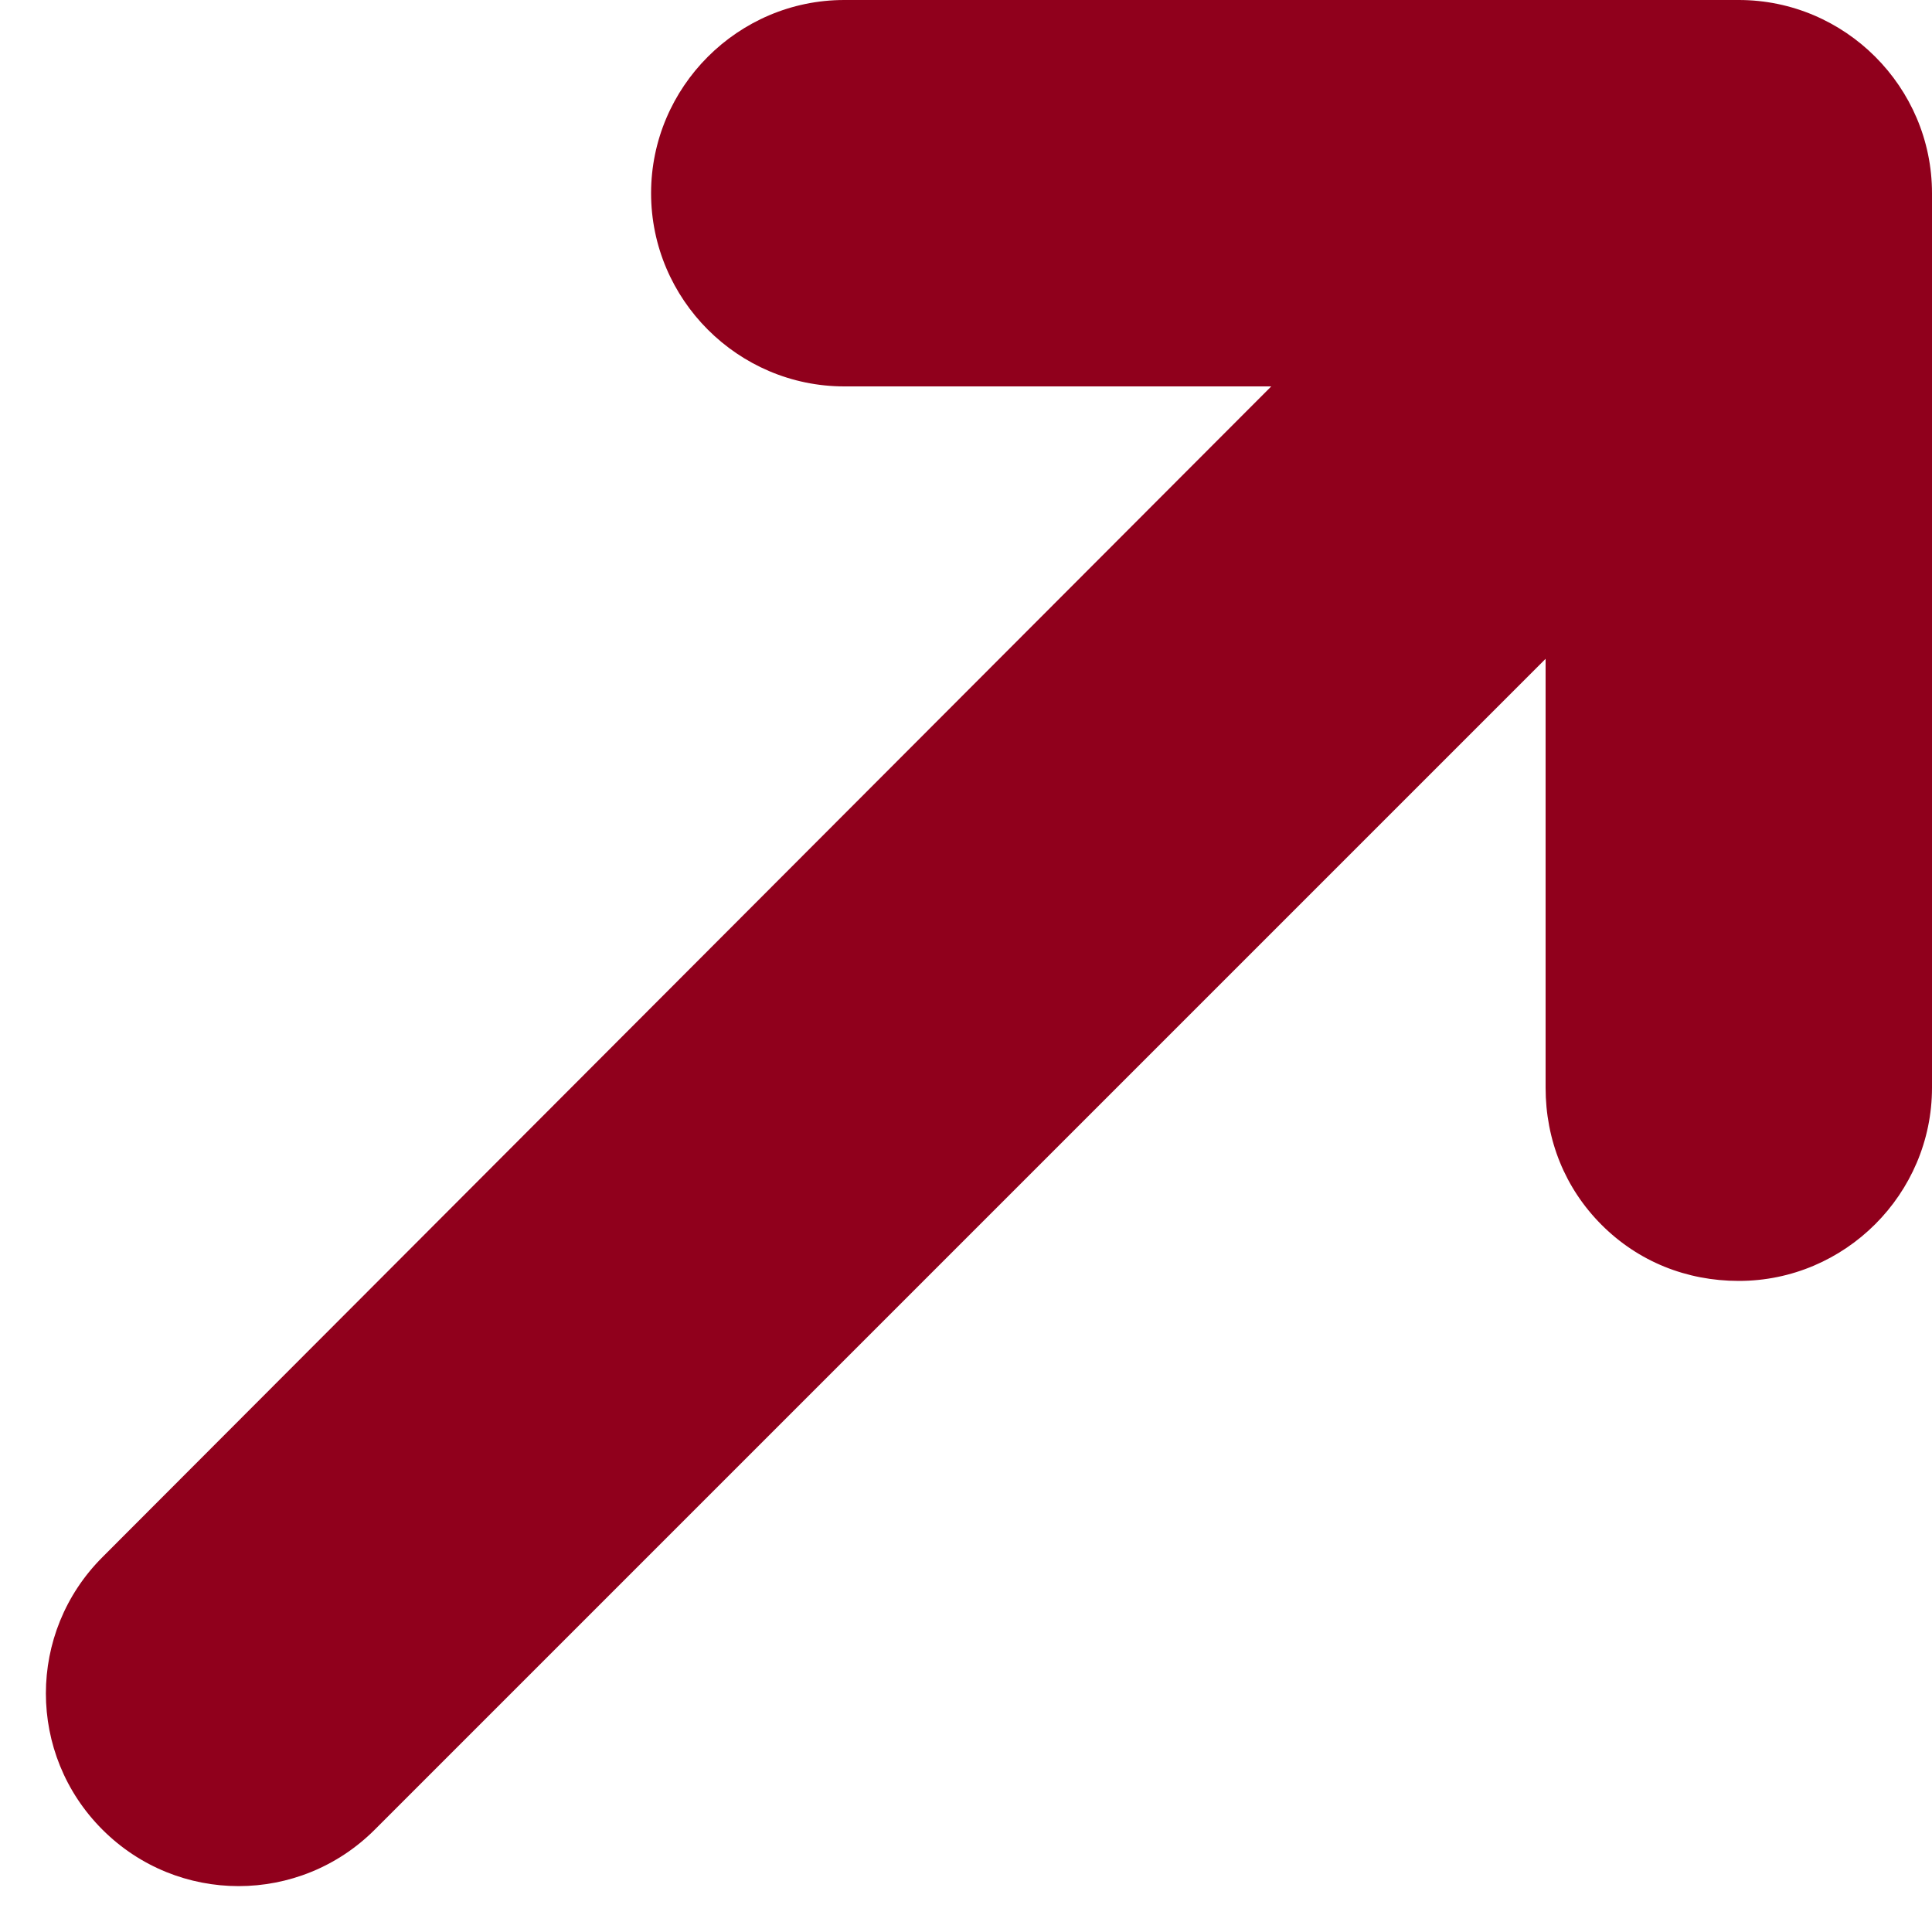 <?xml version="1.0" encoding="UTF-8"?>
<svg id="Layer_1" data-name="Layer 1" xmlns="http://www.w3.org/2000/svg" xmlns:xlink="http://www.w3.org/1999/xlink" viewBox="0 0 10 10">
  <defs>
    <clipPath id="clippath">
      <rect x="796" y="-1257" width="1200" height="800" fill="none"/>
    </clipPath>
  </defs>
  <g clip-path="url(#clippath)" fill="none">
    <g>
      <path d="m-1154.3,1.15C749.15-18.1,2276.46-588.5,2276.46-1289.7c0-570.39-1010.72-1054.4-2412.89-1225.45" fill="none" stroke="#e20017" stroke-miterlimit="10" stroke-width="1.4"/>
      <path d="m-1197.63,26.09C743.56,6.46,2301.14-575.24,2301.14-1290.35c0-581.7-1030.75-1075.31-2460.72-1249.74" fill="none" stroke="#e20017" stroke-miterlimit="10" stroke-width="1.4"/>
      <path d="m-1240.97,51.04C737.96,31.02,2325.82-561.99,2325.82-1291c0-593.01-1050.79-1096.21-2508.56-1274.04" fill="none" stroke="#e20017" stroke-miterlimit="10" stroke-width="1.4"/>
      <path d="m-1284.3,75.98c2016.66-20.4,3634.8-624.72,3634.8-1367.63,0-604.32-1070.83-1117.11-2556.39-1298.33" fill="none" stroke="#e20017" stroke-miterlimit="10" stroke-width="1.4"/>
      <path d="m-1327.64,100.92c2054.4-20.78,3702.82-636.41,3702.82-1393.22,0-615.63-1090.87-1138.02-2604.23-1322.63" fill="none" stroke="#e20017" stroke-miterlimit="10" stroke-width="1.4"/>
      <path d="m-1370.97,125.87c2092.13-21.16,3770.83-648.1,3770.83-1418.81,0-626.94-1110.9-1158.92-2652.06-1346.92" fill="none" stroke="#e20017" stroke-miterlimit="10" stroke-width="1.4"/>
      <path d="m-1414.3,150.81c2129.87-21.54,3838.85-659.78,3838.85-1444.4,0-638.24-1130.94-1179.82-2699.9-1371.21" fill="none" stroke="#e20017" stroke-miterlimit="10" stroke-width="1.4"/>
      <path d="m-1457.64,175.75c2167.61-21.92,3906.86-671.47,3906.86-1469.99,0-649.55-1150.98-1200.73-2747.73-1395.51" fill="none" stroke="#e20017" stroke-miterlimit="10" stroke-width="1.4"/>
      <path d="m-1500.97,200.69c2205.34-22.31,3974.88-683.16,3974.88-1495.58,0-660.86-1171.02-1221.63-2795.57-1419.8" fill="none" stroke="#e20017" stroke-miterlimit="10" stroke-width="1.4"/>
      <path d="m-1544.3,225.64c2243.08-22.69,4042.89-694.85,4042.89-1521.17,0-672.17-1191.05-1242.54-2843.4-1444.1" fill="none" stroke="#e20017" stroke-miterlimit="10" stroke-width="1.4"/>
      <path d="m-1587.64,250.58C693.18,227.51,2523.27-455.96,2523.27-1296.19c0-683.48-1211.09-1263.44-2891.24-1468.39" fill="none" stroke="#e20017" stroke-miterlimit="10" stroke-width="1.4"/>
      <path d="m-1630.97,275.52C687.58,252.07,2547.95-442.71,2547.95-1296.84c0-694.78-1231.13-1284.34-2939.08-1492.69" fill="none" stroke="#e20017" stroke-miterlimit="10" stroke-width="1.4"/>
      <path d="m-1674.3,300.46C681.98,276.63,2572.63-429.46,2572.63-1297.48c0-706.09-1251.17-1305.25-2986.91-1516.98" fill="none" stroke="#e20017" stroke-miterlimit="10" stroke-width="1.4"/>
      <path d="m-1717.64,325.41C676.38,301.19,2597.31-416.21,2597.31-1298.13c0-717.4-1271.2-1326.15-3034.75-1541.28" fill="none" stroke="#e20017" stroke-miterlimit="10" stroke-width="1.4"/>
      <path d="m-1760.97,350.35C670.79,325.76,2621.99-402.95,2621.99-1298.78c0-728.71-1291.24-1347.05-3082.58-1565.57" fill="none" stroke="#e20017" stroke-miterlimit="10" stroke-width="1.4"/>
      <path d="m-1804.31,375.29C665.19,350.32,2646.67-389.7,2646.67-1299.43c0-740.02-1311.28-1367.96-3130.42-1589.86" fill="none" stroke="#e20017" stroke-miterlimit="10" stroke-width="1.4"/>
      <path d="m-1847.64,400.24C659.59,374.88,2671.36-376.45,2671.36-1300.08c0-751.32-1331.32-1388.86-3178.25-1614.16" fill="none" stroke="#e20017" stroke-miterlimit="10" stroke-width="1.4"/>
      <path d="m-1890.97,425.18C653.99,399.44,2696.04-363.19,2696.04-1300.73c0-762.63-1351.35-1409.76-3226.09-1638.45" fill="none" stroke="#e20017" stroke-miterlimit="10" stroke-width="1.4"/>
      <path d="m-1934.31,450.12C648.4,424,2720.72-349.94,2720.72-1301.37c0-773.94-1371.39-1430.67-3273.92-1662.75" fill="none" stroke="#e20017" stroke-miterlimit="10" stroke-width="1.4"/>
      <path d="m-1977.64,475.06C642.8,448.56,2745.4-336.69,2745.4-1302.02c0-785.25-1391.43-1451.57-3321.76-1687.04" fill="none" stroke="#e20017" stroke-miterlimit="10" stroke-width="1.4"/>
      <path d="m-2020.97,500.01C637.2,473.12,2770.08-323.43,2770.08-1302.67c0-796.56-1411.47-1472.47-3369.59-1711.34" fill="none" stroke="#e20017" stroke-miterlimit="10" stroke-width="1.4"/>
      <path d="m-2064.31,524.95C631.6,497.68,2794.76-310.18,2794.76-1303.32c0-807.86-1431.5-1493.38-3417.43-1735.63" fill="none" stroke="#e20017" stroke-miterlimit="10" stroke-width="1.4"/>
      <path d="m-2107.64,549.89c2733.65-27.65,4927.08-846.82,4927.08-1853.86,0-819.17-1451.54-1514.28-3465.26-1759.93" fill="none" stroke="#e20017" stroke-miterlimit="10" stroke-width="1.4"/>
      <path d="m-2150.97,574.84c2771.38-28.03,4995.1-858.51,4995.1-1879.45,0-830.48-1471.58-1535.18-3513.1-1784.22" fill="none" stroke="#e20017" stroke-miterlimit="10" stroke-width="1.4"/>
      <path d="m-2194.31,599.78c2809.12-28.41,5063.11-870.2,5063.11-1905.04,0-841.79-1491.61-1556.09-3560.94-1808.51" fill="none" stroke="#e20017" stroke-miterlimit="10" stroke-width="1.4"/>
      <path d="m-2237.64,624.72c2846.85-28.79,5131.13-881.89,5131.13-1930.63,0-853.1-1511.65-1576.99-3608.77-1832.81" fill="none" stroke="#e20017" stroke-miterlimit="10" stroke-width="1.4"/>
      <path d="m-2280.98,649.66C603.61,620.49,2918.17-243.92,2918.17-1306.56c0-864.4-1531.69-1597.89-3656.61-1857.1" fill="none" stroke="#e20017" stroke-miterlimit="10" stroke-width="1.4"/>
      <path d="m-2324.31,674.61C598.02,645.05,2942.85-230.66,2942.85-1307.21c0-875.71-1551.73-1618.8-3704.44-1881.4" fill="none" stroke="#e20017" stroke-miterlimit="10" stroke-width="1.4"/>
      <path d="m-2367.64,699.55C592.42,669.61,2967.53-217.41,2967.53-1307.86c0-887.02-1571.76-1639.7-3752.28-1905.69" fill="none" stroke="#e20017" stroke-miterlimit="10" stroke-width="1.4"/>
      <path d="m-2410.98,724.49C586.82,694.17,2992.21-204.16,2992.21-1308.51c0-898.33-1591.8-1660.61-3800.11-1929.99" fill="none" stroke="#e20017" stroke-miterlimit="10" stroke-width="1.4"/>
      <path d="m-2454.31,749.44C581.22,718.73,3016.89-190.9,3016.89-1309.15c0-909.64-1611.84-1681.51-3847.95-1954.28" fill="none" stroke="#e20017" stroke-miterlimit="10" stroke-width="1.4"/>
      <path d="m-2497.64,774.38C575.63,743.29,3041.57-177.65,3041.57-1309.8c0-920.94-1631.88-1702.41-3895.78-1978.58" fill="none" stroke="#e20017" stroke-miterlimit="10" stroke-width="1.4"/>
      <path d="m-2540.98,799.32C570.03,767.86,3066.25-164.4,3066.25-1310.45c0-932.25-1651.91-1723.32-3943.62-2002.87" fill="none" stroke="#e20017" stroke-miterlimit="10" stroke-width="1.4"/>
      <path d="m-2584.31,824.26C564.43,792.42,3090.93-151.14,3090.93-1311.1c0-943.56-1671.95-1744.22-3991.45-2027.17" fill="none" stroke="#e20017" stroke-miterlimit="10" stroke-width="1.4"/>
      <path d="m-2627.64,849.21C558.83,816.98,3115.62-137.89,3115.62-1311.75c0-954.87-1691.99-1765.12-4039.29-2051.46" fill="none" stroke="#e20017" stroke-miterlimit="10" stroke-width="1.4"/>
      <path d="m-2670.98,874.15C553.24,841.54,3140.3-124.64,3140.3-1312.4c0-966.18-1712.03-1786.03-4087.12-2075.75" fill="none" stroke="#e20017" stroke-miterlimit="10" stroke-width="1.4"/>
      <path d="m-2714.31,899.09C547.64,866.1,3164.98-111.38,3164.98-1313.04c0-977.48-1732.06-1806.93-4134.96-2100.05" fill="none" stroke="#e20017" stroke-miterlimit="10" stroke-width="1.4"/>
      <path d="m-2757.64,924.03C542.04,890.66,3189.66-98.13,3189.66-1313.69c0-988.79-1752.1-1827.83-4182.8-2124.34" fill="none" stroke="#e20017" stroke-miterlimit="10" stroke-width="1.4"/>
      <path d="m-2800.98,948.98C536.44,915.22,3214.34-84.88,3214.34-1314.34c0-1000.1-1772.14-1848.74-4230.63-2148.64" fill="none" stroke="#e20017" stroke-miterlimit="10" stroke-width="1.4"/>
      <path d="m-2844.31,973.92C530.84,939.78,3239.02-71.63,3239.02-1314.99c0-1011.41-1792.18-1869.64-4278.47-2172.93" fill="none" stroke="#e20017" stroke-miterlimit="10" stroke-width="1.4"/>
      <path d="m-2887.65,998.86C525.25,964.34,3263.7-58.37,3263.7-1315.64c0-1022.72-1812.21-1890.54-4326.3-2197.23" fill="none" stroke="#e20017" stroke-miterlimit="10" stroke-width="1.4"/>
      <path d="m-2930.98,1023.81C519.65,988.91,3288.38-45.12,3288.38-1316.29c0-1034.03-1832.25-1911.45-4374.14-2221.52" fill="none" stroke="#e20017" stroke-miterlimit="10" stroke-width="1.4"/>
      <path d="m-2974.31,1048.75C514.05,1013.47,3313.06-31.87,3313.06-1316.93c0-1045.33-1852.29-1932.35-4421.97-2245.82" fill="none" stroke="#e20017" stroke-miterlimit="10" stroke-width="1.4"/>
      <path d="m-3017.65,1073.69C508.45,1038.03,3337.75-18.61,3337.75-1317.58c0-1056.64-1872.33-1953.25-4469.81-2270.11" fill="none" stroke="#e20017" stroke-miterlimit="10" stroke-width="1.4"/>
      <path d="m-3060.98,1098.63C502.86,1062.59,3362.43-5.36,3362.43-1318.23c0-1067.95-1892.36-1974.16-4517.64-2294.4" fill="none" stroke="#e20017" stroke-miterlimit="10" stroke-width="1.4"/>
      <path d="m-3104.31,1123.58C497.26,1087.15,3387.11,7.89,3387.11-1318.88c0-1079.26-1912.4-1995.06-4565.48-2318.7" fill="none" stroke="#e20017" stroke-miterlimit="10" stroke-width="1.4"/>
      <path d="m-3147.65,1148.52C491.66,1111.71,3411.79,21.15,3411.79-1319.53c0-1090.57-1932.44-2015.97-4613.31-2342.99" fill="none" stroke="#e20017" stroke-miterlimit="10" stroke-width="1.4"/>
      <path d="m-3190.98,1173.46C486.06,1136.27,3436.47,34.4,3436.47-1320.18c0-1101.87-1952.48-2036.87-4661.15-2367.29" fill="none" stroke="#e20017" stroke-miterlimit="10" stroke-width="1.4"/>
      <path d="m-3234.31,1198.41C480.47,1160.83,3461.15,47.65,3461.15-1320.82c0-1113.18-1972.51-2057.77-4708.98-2391.58" fill="none" stroke="#e20017" stroke-miterlimit="10" stroke-width="1.4"/>
      <path d="m-3277.65,1223.35C474.87,1185.4,3485.83,60.91,3485.83-1321.47c0-1124.49-1992.55-2078.68-4756.82-2415.88" fill="none" stroke="#e20017" stroke-miterlimit="10" stroke-width="1.4"/>
      <path d="m-3320.98,1248.29C469.27,1209.96,3510.51,74.16,3510.51-1322.12c0-1135.8-2012.59-2099.58-4804.66-2440.17" fill="none" stroke="#e20017" stroke-miterlimit="10" stroke-width="1.4"/>
      <path d="m-3364.32,1273.23C463.67,1234.52,3535.19,87.41,3535.19-1322.77c0-1147.11-2032.63-2120.48-4852.49-2464.47" fill="none" stroke="#e20017" stroke-miterlimit="10" stroke-width="1.4"/>
      <path d="m-3407.65,1298.18C458.07,1259.08,3559.88,100.66,3559.88-1323.42c0-1158.41-2052.66-2141.39-4900.33-2488.76" fill="none" stroke="#e20017" stroke-miterlimit="10" stroke-width="1.4"/>
      <path d="m-3450.98,1323.12C452.48,1283.64,3584.56,113.92,3584.56-1324.07c0-1169.72-2072.7-2162.29-4948.16-2513.05" fill="none" stroke="#e20017" stroke-miterlimit="10" stroke-width="1.4"/>
      <path d="m-3494.32,1348.06C446.88,1308.2,3609.24,127.17,3609.24-1324.71c0-1181.03-2092.74-2183.19-4996-2537.35" fill="none" stroke="#e20017" stroke-miterlimit="10" stroke-width="1.4"/>
      <path d="m-3537.65,1373.01C441.28,1332.76,3633.92,140.42,3633.92-1325.36c0-1192.34-2112.78-2204.1-5043.83-2561.64" fill="none" stroke="#e20017" stroke-miterlimit="10" stroke-width="1.4"/>
      <path d="m-3580.98,1397.95C435.68,1357.32,3658.6,153.68,3658.6-1326.01c0-1203.65-2132.81-2225-5091.67-2585.94" fill="none" stroke="#e20017" stroke-miterlimit="10" stroke-width="1.4"/>
      <path d="m-3624.32,1422.89C430.09,1381.88,3683.28,166.93,3683.28-1326.66c0-1214.95-2152.85-2245.9-5139.5-2610.23" fill="none" stroke="#e20017" stroke-miterlimit="10" stroke-width="1.4"/>
      <path d="m-3667.65,1447.83C424.49,1406.45,3707.96,180.18,3707.96-1327.31c0-1226.26-2172.89-2266.81-5187.34-2634.53" fill="none" stroke="#e20017" stroke-miterlimit="10" stroke-width="1.4"/>
      <path d="m-3710.98,1472.78C418.89,1431.01,3732.64,193.44,3732.64-1327.96c0-1237.57-2192.92-2287.71-5235.17-2658.82" fill="none" stroke="#e20017" stroke-miterlimit="10" stroke-width="1.4"/>
      <path d="m-3754.32,1497.72C413.29,1455.57,3757.32,206.69,3757.32-1328.6c0-1248.88-2212.96-2308.61-5283.01-2683.12" fill="none" stroke="#e20017" stroke-miterlimit="10" stroke-width="1.4"/>
      <path d="m-3797.65,1522.66C407.7,1480.13,3782.01,219.94,3782.01-1329.25c0-1260.19-2233-2329.52-5330.84-2707.41" fill="none" stroke="#e20017" stroke-miterlimit="10" stroke-width="1.4"/>
      <path d="m-3840.98,1547.6C402.1,1504.69,3806.69,233.2,3806.69-1329.9c0-1271.49-2253.04-2350.42-5378.68-2731.7" fill="none" stroke="#e20017" stroke-miterlimit="10" stroke-width="1.4"/>
      <path d="m-3884.32,1572.55C396.5,1529.25,3831.37,246.45,3831.37-1330.55c0-1282.8-2273.07-2371.32-5426.52-2756" fill="none" stroke="#e20017" stroke-miterlimit="10" stroke-width="1.4"/>
      <path d="m-3927.65,1597.49C390.9,1553.81,3856.05,259.7,3856.05-1331.2c0-1294.11-2293.11-2392.23-5474.35-2780.29" fill="none" stroke="#e20017" stroke-miterlimit="10" stroke-width="1.4"/>
      <path d="m-3970.99,1622.43C385.31,1578.37,3880.73,272.95,3880.73-1331.85c0-1305.42-2313.15-2413.13-5522.19-2804.59" fill="none" stroke="#e20017" stroke-miterlimit="10" stroke-width="1.4"/>
      <path d="m-4014.32,1647.38C379.71,1602.93,3905.41,286.21,3905.41-1332.49c0-1316.73-2333.19-2434.04-5570.02-2828.88" fill="none" stroke="#e20017" stroke-miterlimit="10" stroke-width="1.4"/>
      <path d="m-4057.65,1672.32C374.11,1627.5,3930.09,299.46,3930.09-1333.14c0-1328.03-2353.22-2454.94-5617.86-2853.18" fill="none" stroke="#e20017" stroke-miterlimit="10" stroke-width="1.4"/>
      <path d="m-4100.99,1697.26C368.51,1652.06,3954.77,312.71,3954.77-1333.79c0-1339.34-2373.26-2475.84-5665.69-2877.47" fill="none" stroke="#e20017" stroke-miterlimit="10" stroke-width="1.4"/>
      <path d="m-4144.32,1722.2C362.91,1676.62,3979.45,325.97,3979.45-1334.44c0-1350.65-2393.3-2496.75-5713.53-2901.77" fill="none" stroke="#e20017" stroke-miterlimit="10" stroke-width="1.4"/>
      <path d="m-4187.65,1747.15C357.32,1701.18,4004.13,339.22,4004.13-1335.09c0-1361.96-2413.34-2517.65-5761.36-2926.06" fill="none" stroke="#e20017" stroke-miterlimit="10" stroke-width="1.4"/>
      <path d="m-4230.99,1772.09C351.72,1725.74,4028.82,352.47,4028.82-1335.74c0-1373.27-2433.37-2538.55-5809.2-2950.35" fill="none" stroke="#e20017" stroke-miterlimit="10" stroke-width="1.4"/>
      <path d="m-4274.32,1797.03C346.12,1750.3,4053.5,365.73,4053.5-1336.38c0-1384.57-2453.41-2559.46-5857.03-2974.65" fill="none" stroke="#e20017" stroke-miterlimit="10" stroke-width="1.4"/>
      <path d="m-4317.65,1821.98C340.52,1774.86,4078.18,378.98,4078.18-1337.03c0-1395.88-2473.45-2580.36-5904.87-2998.94" fill="none" stroke="#e20017" stroke-miterlimit="10" stroke-width="1.4"/>
      <path d="m-4360.99,1846.92C334.93,1799.42,4102.86,392.23,4102.86-1337.68c0-1407.19-2493.49-2601.26-5952.7-3023.24" fill="none" stroke="#e20017" stroke-miterlimit="10" stroke-width="1.4"/>
    </g>
  </g>
  <path d="m9,0h-4.63c-.55,0-1,.45-1,1s.45,1,1,1h2.21S.53,8.06.53,8.06c-.39.39-.39,1.02,0,1.41.39.39,1.02.39,1.41,0l6.06-6.06v2.22c0,.27.1.52.29.71.19.19.44.29.71.29.55,0,1-.45,1-1V1C10,.45,9.55,0,9,0Z" fill="#90001c"/>
</svg>